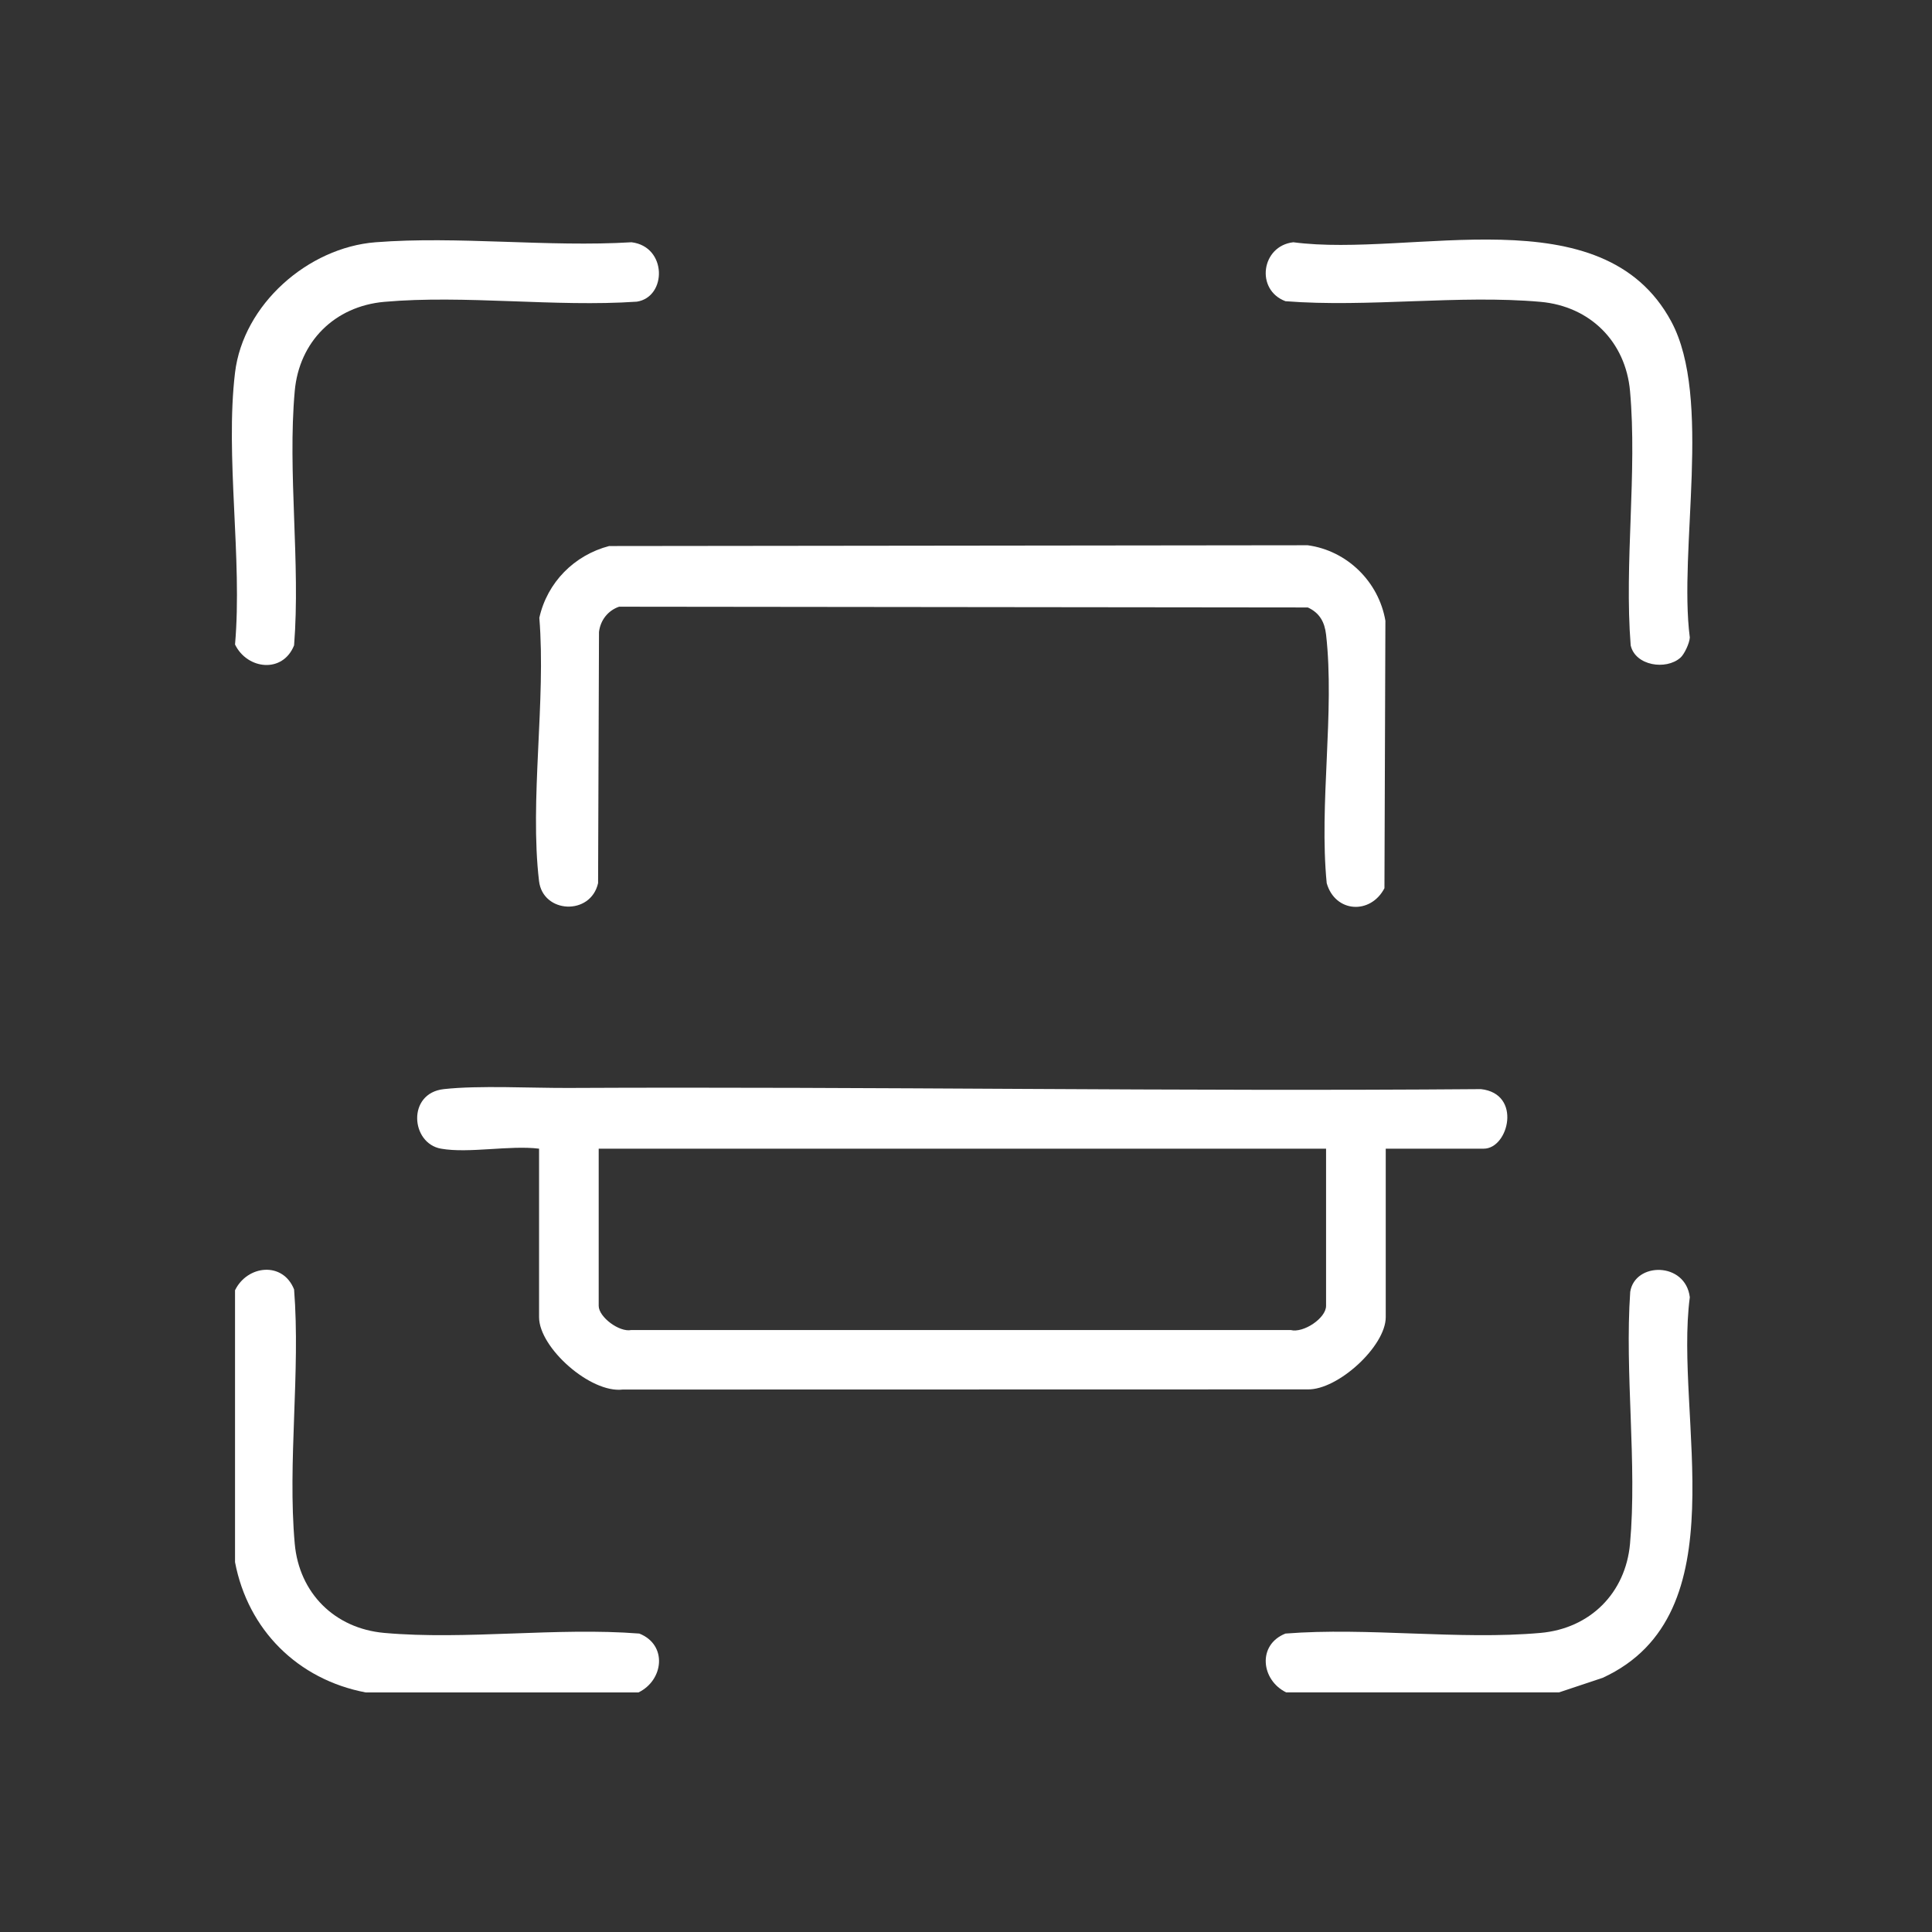 <svg xmlns="http://www.w3.org/2000/svg" fill="none" viewBox="0 0 250 250" height="250" width="250">
<rect x="0" y="0" width="250" height="250" fill="#333333" stroke="none"/>
<g clip-path="url(#clip0_773_45)">
<path fill="white" d="M30.413 48.22C31.474 39.392 39.858 32.028 48.6 31.348C59.244 30.515 70.953 32.004 81.715 31.348C86.337 31.906 86.312 38.418 82.417 39.035C71.852 39.759 60.148 38.134 49.72 39.059C43.311 39.632 38.713 44.2 38.139 50.604C37.196 61.111 38.895 72.862 38.055 83.506C36.587 87.183 31.984 86.634 30.413 83.398C31.385 72.328 29.116 59.016 30.413 48.215V48.22Z"></path>
<path fill="white" d="M30.413 166.96C31.984 163.723 36.587 163.175 38.055 166.852C38.895 177.496 37.196 189.242 38.139 199.754C38.713 206.153 43.311 210.726 49.72 211.298C60.261 212.239 72.049 210.545 82.727 211.382C86.415 212.846 85.865 217.433 82.618 219H47.323C38.522 217.33 32.083 210.892 30.413 202.143V166.96Z"></path>
<path fill="white" d="M166.445 219C163.199 217.433 162.649 212.846 166.337 211.382C177.015 210.544 188.798 212.238 199.343 211.298C205.763 210.726 210.35 206.143 210.925 199.753C211.858 189.359 210.223 177.692 210.95 167.16C211.564 163.282 218.101 163.258 218.661 167.86C216.623 183.347 225.243 208.899 207.384 217.11L201.735 218.995H166.44L166.445 219Z"></path>
<path fill="white" d="M57.068 148.638C53.139 147.943 52.648 141.461 57.426 140.932C61.97 140.427 68.792 140.804 73.61 140.78C112.938 140.589 152.315 141.255 191.637 140.932C196.981 141.529 195.213 148.638 191.996 148.638H179.314V170.445C179.314 174.196 173.125 179.88 169.201 179.787L80.585 179.807C76.4 180.311 69.755 174.387 69.755 170.445V148.638C65.973 148.168 60.649 149.275 57.073 148.638H57.068ZM171.593 148.638H77.471V168.977C77.471 170.426 80.148 172.423 81.685 172.105H167.01C168.67 172.531 171.593 170.568 171.593 168.977V148.638Z"></path>
<path fill="white" d="M78.846 70.658L169.216 70.555C174.324 71.251 178.41 75.285 179.27 80.323L179.147 114.934C177.344 118.385 172.772 118.111 171.676 114.282C170.669 104.079 172.732 92.108 171.593 82.115C171.406 80.499 170.763 79.305 169.23 78.605L80.109 78.507C78.655 79.011 77.692 80.26 77.51 81.777L77.392 114.277C76.43 118.522 70.246 118.214 69.75 114.003C68.512 103.54 70.663 90.664 69.789 79.941C70.811 75.363 74.308 71.828 78.851 70.648L78.846 70.658Z"></path>
<path fill="white" d="M217.433 85.116C215.586 86.747 211.603 86.154 211.009 83.506C210.169 72.862 211.868 61.116 210.925 50.604C210.351 44.215 205.763 39.632 199.344 39.059C188.803 38.119 177.015 39.813 166.337 38.976C162.413 37.502 163.214 31.818 167.354 31.348C182.703 33.384 207.354 25.022 216.269 41.615C221.583 51.51 217.188 71.118 218.661 82.497C218.617 83.246 217.949 84.671 217.433 85.121V85.116Z"></path>
</g>
<defs>
<clipPath id="clip0_773_45">
<rect transform="translate(30 31)" fill="white" height="188" width="189"></rect>
</clipPath>
</defs>
</svg>
